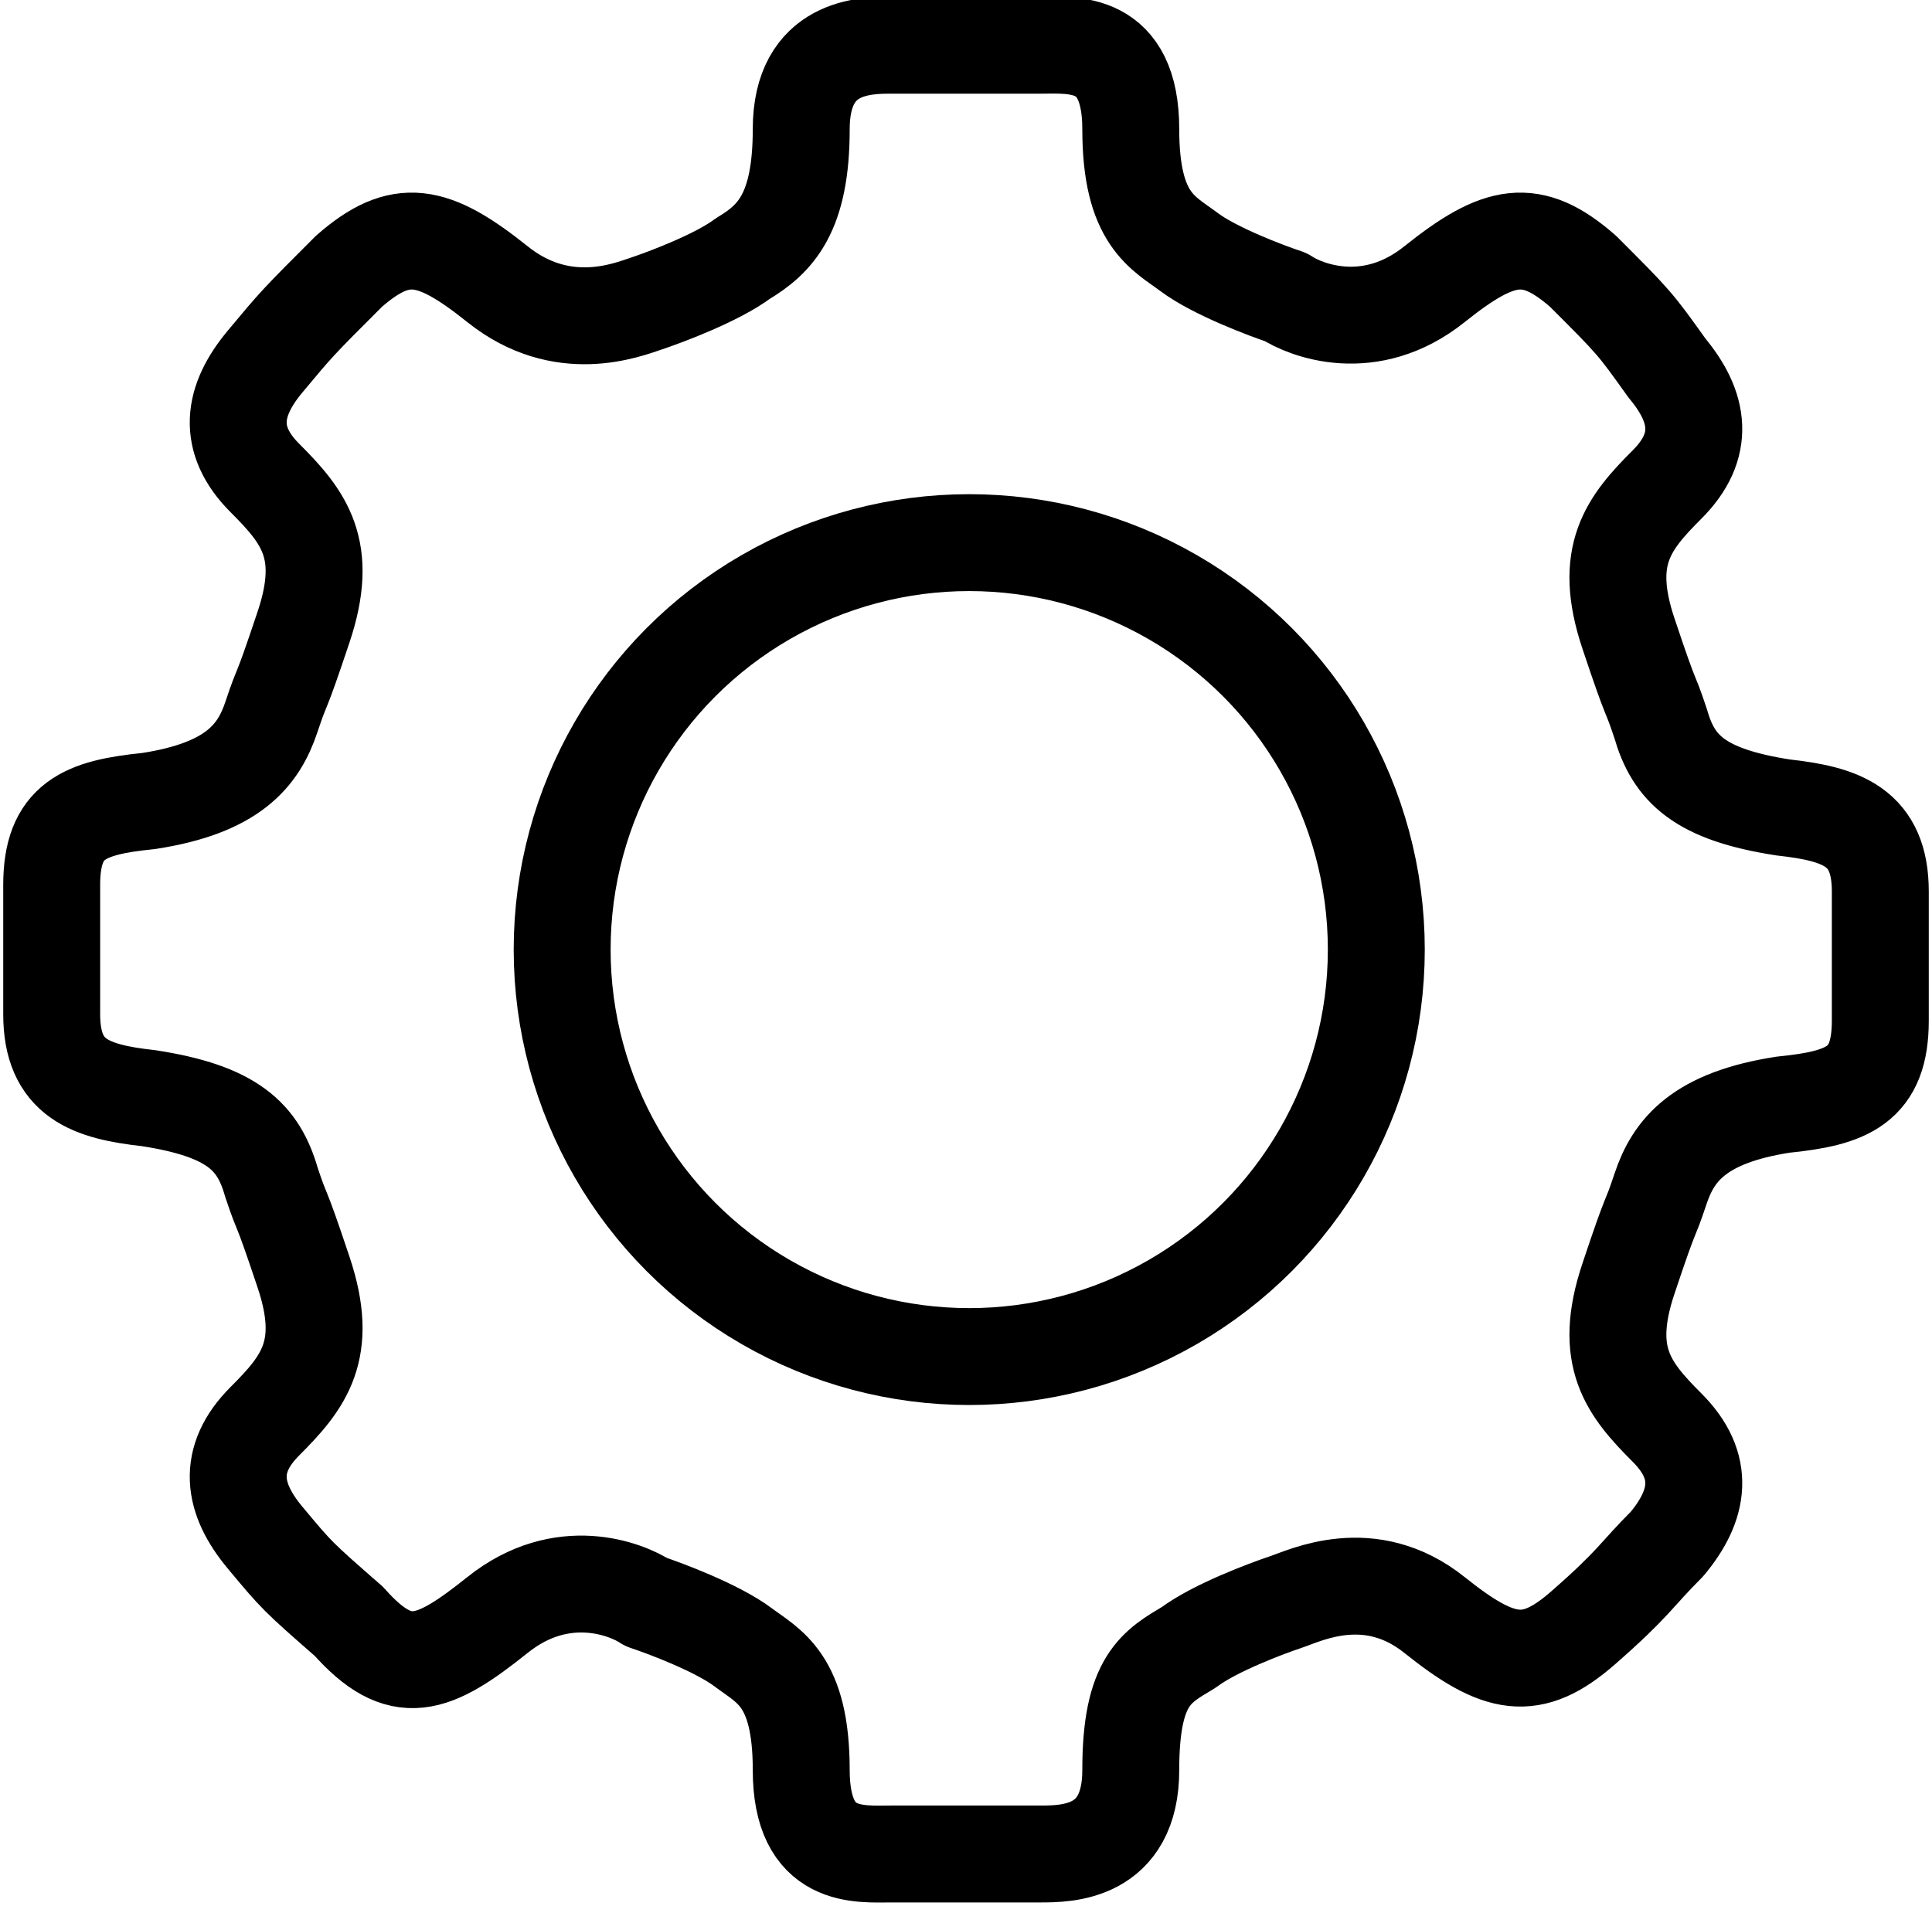 <?xml version="1.0" encoding="utf-8"?>
<!-- Generator: Adobe Illustrator 16.0.4, SVG Export Plug-In . SVG Version: 6.00 Build 0)  -->
<!DOCTYPE svg PUBLIC "-//W3C//DTD SVG 1.1//EN" "http://www.w3.org/Graphics/SVG/1.1/DTD/svg11.dtd">
<svg version="1.1" id="Layer_1" xmlns="http://www.w3.org/2000/svg" xmlns:xlink="http://www.w3.org/1999/xlink" x="0px" y="0px"
	 width="29.9px" height="29.5px" viewBox="0 0 29.9 29.5" enable-background="new 0 0 29.9 29.5" xml:space="preserve">
<path fill="none" stroke="#000000" stroke-width="1.5" stroke-linecap="round" stroke-linejoin="round" stroke-miterlimit="10" d="
	M16.1,28.7c0.4,0,1.4,0,1.4-1.3c0-1.4,0.4-1.6,0.9-1.9c0.4-0.3,1.2-0.6,1.5-0.7c0.3-0.1,1.3-0.6,2.3,0.2c1,0.8,1.5,0.9,2.3,0.2
	c0.8-0.7,0.8-0.8,1.3-1.3c0.5-0.6,0.6-1.2,0-1.8c-0.6-0.6-1-1.1-0.6-2.3c0.4-1.2,0.3-0.8,0.5-1.4c0.2-0.6,0.6-1.1,1.9-1.3
	c1-0.1,1.5-0.3,1.5-1.3v-2c0-1-0.6-1.2-1.5-1.3c-1.3-0.2-1.7-0.6-1.9-1.3c-0.2-0.6-0.1-0.2-0.5-1.4c-0.4-1.2,0-1.7,0.6-2.3
	c0.6-0.6,0.5-1.2,0-1.8C25.3,5,25.3,5,24.5,4.2c-0.8-0.7-1.3-0.6-2.3,0.2c-1,0.8-2,0.4-2.3,0.2c-0.3-0.1-1.1-0.4-1.5-0.7
	c-0.4-0.3-0.9-0.5-0.9-1.9s-0.9-1.3-1.4-1.3h-2.3c-0.4,0-1.4,0-1.4,1.3S12,3.7,11.5,4c-0.4,0.3-1.2,0.6-1.5,0.7
	C9.7,4.8,8.7,5.2,7.7,4.4S6.2,3.5,5.4,4.2C4.6,5,4.6,5,4.1,5.6c-0.5,0.6-0.6,1.2,0,1.8c0.6,0.6,1,1.1,0.6,2.3s-0.3,0.8-0.5,1.4
	c-0.2,0.6-0.6,1.1-1.9,1.3c-1,0.1-1.5,0.3-1.5,1.3v2c0,1,0.6,1.2,1.5,1.3c1.3,0.2,1.7,0.6,1.9,1.3c0.2,0.6,0.1,0.2,0.5,1.4
	c0.4,1.2,0,1.7-0.6,2.3s-0.5,1.2,0,1.8c0.5,0.6,0.5,0.6,1.3,1.3C6.2,26,6.7,25.8,7.7,25c1-0.8,2-0.4,2.3-0.2
	c0.3,0.1,1.1,0.4,1.5,0.7c0.4,0.3,0.9,0.5,0.9,1.9c0,1.4,0.9,1.3,1.4,1.3H16.1z"/>
<circle fill="none" stroke="#000000" stroke-width="1.5" stroke-linecap="round" stroke-linejoin="round" stroke-miterlimit="10" cx="15" cy="14.7" r="6.3"/>
</svg>
